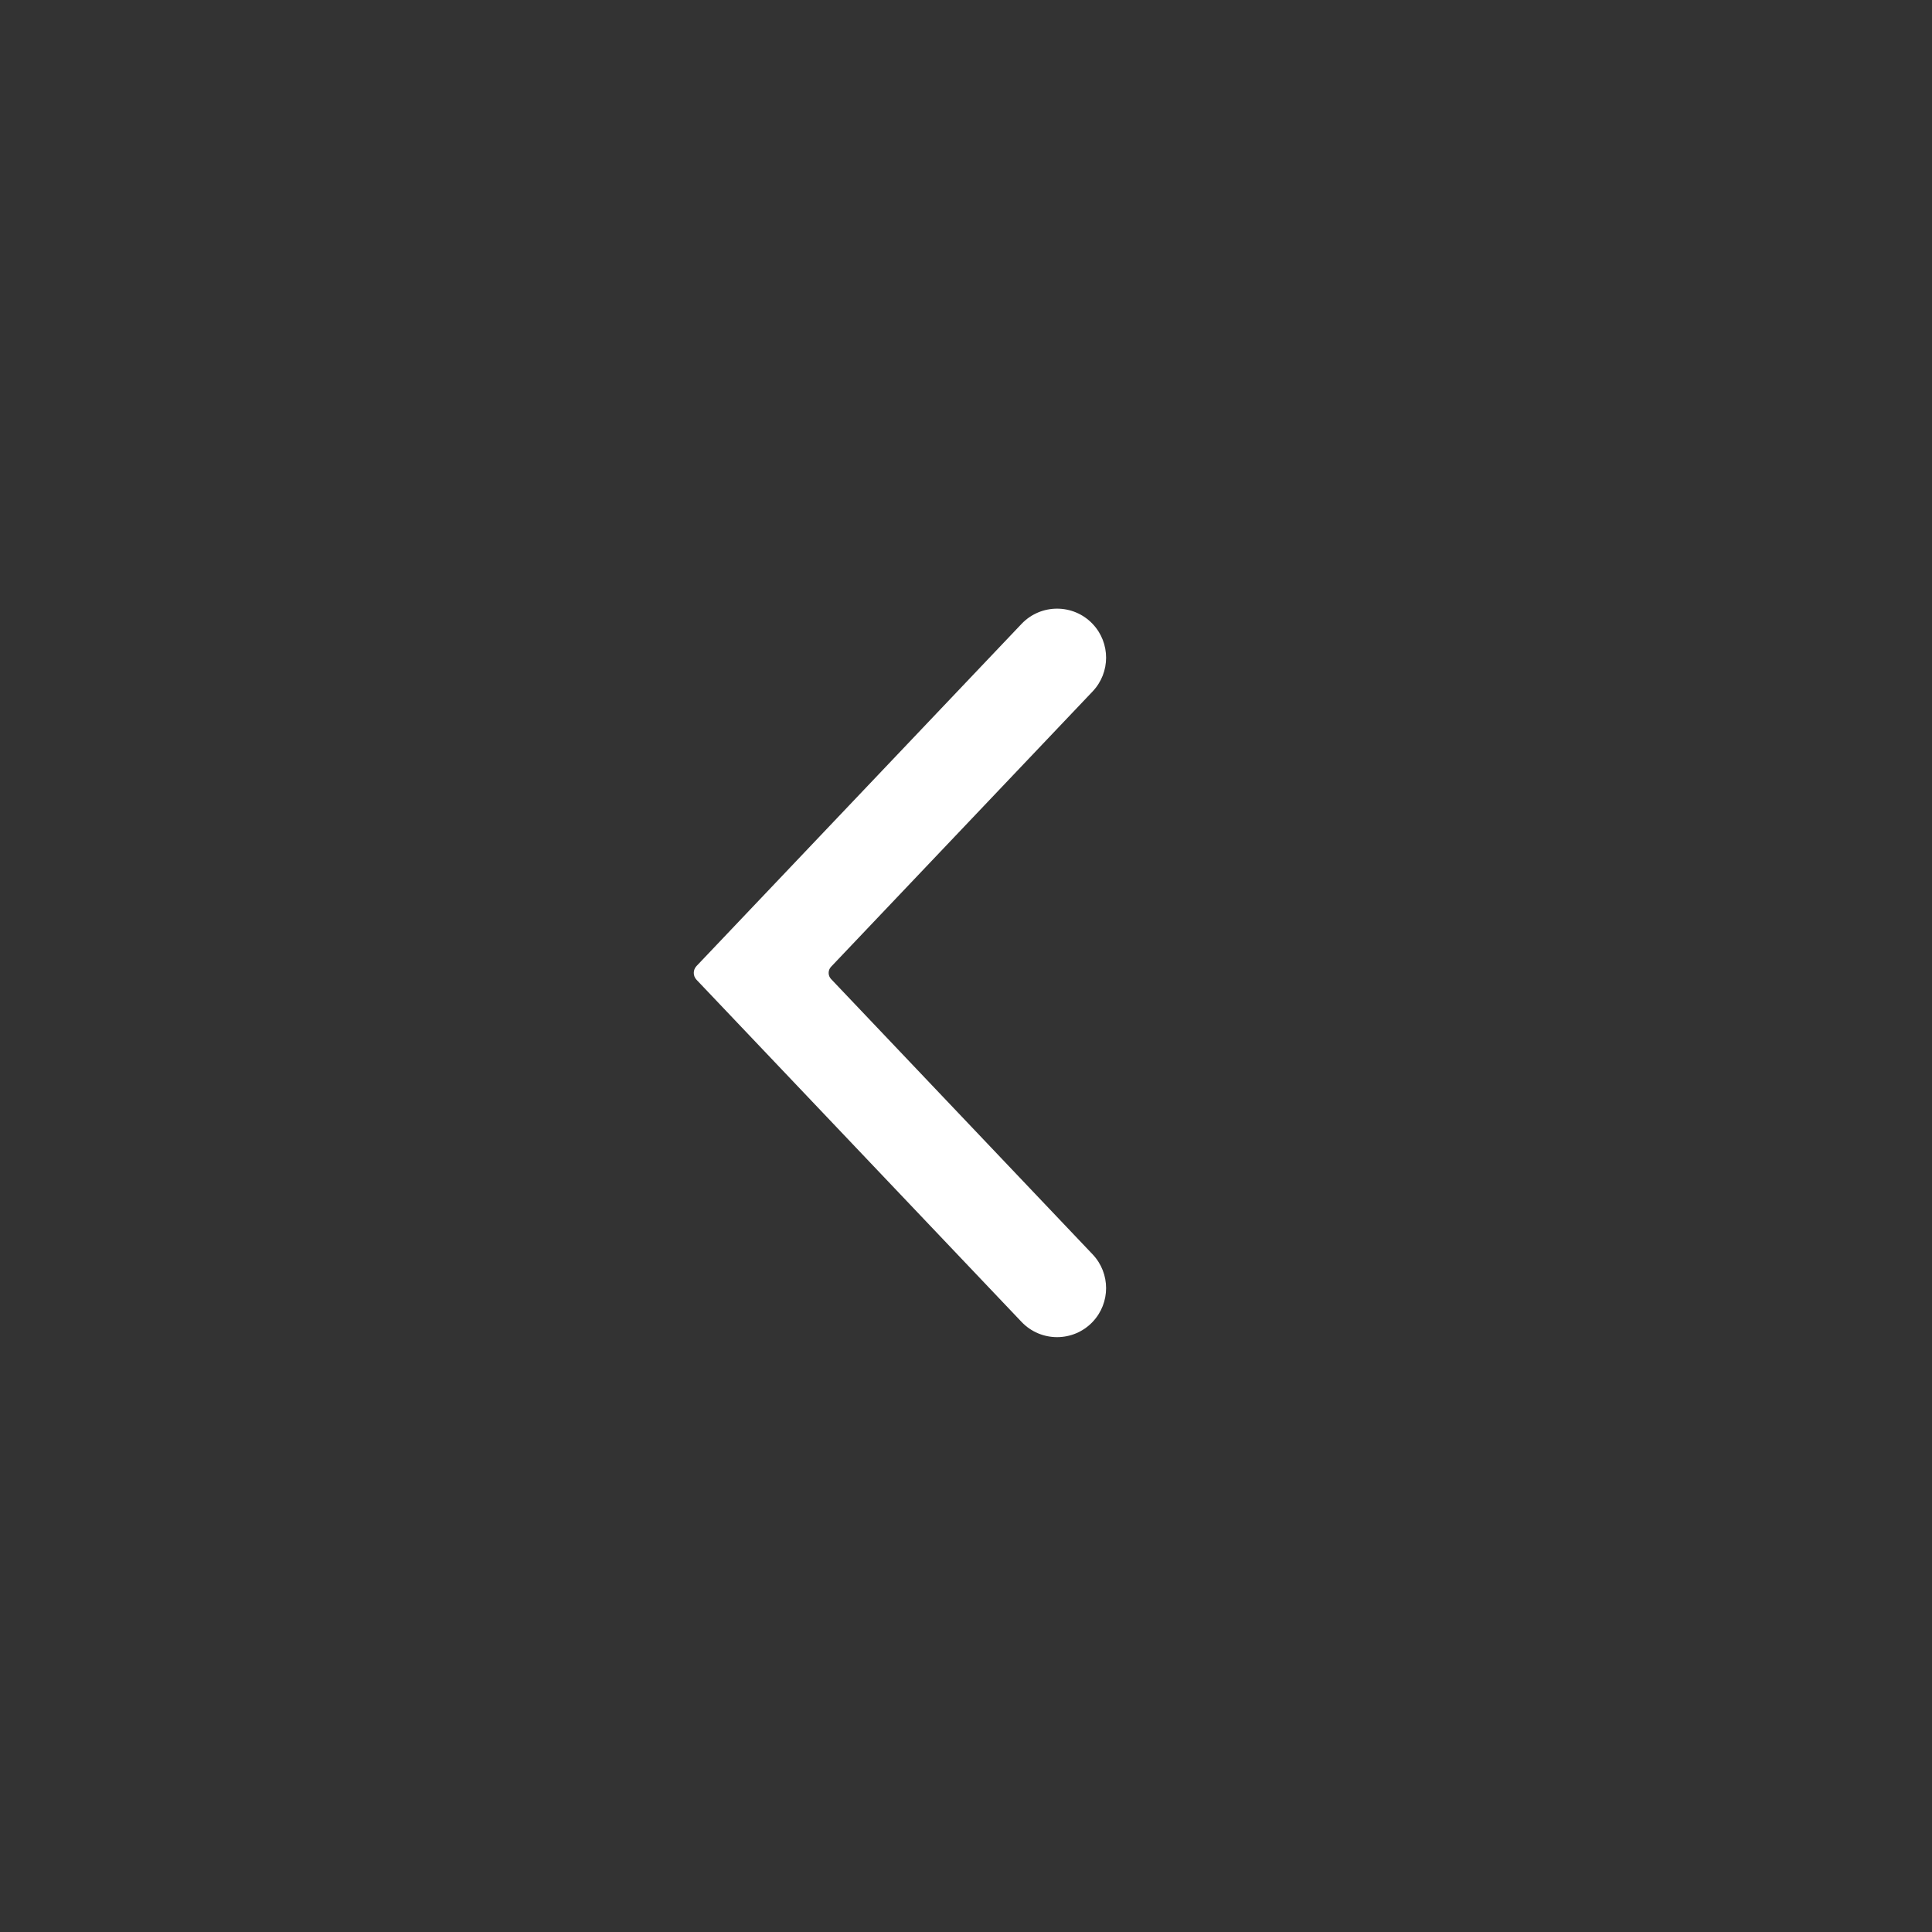<?xml version="1.0" encoding="UTF-8"?> <svg xmlns="http://www.w3.org/2000/svg" width="56" height="56" viewBox="0 0 56 56" fill="none"><rect x="0" y="0" width="56" height="56" fill="#333333" stroke="none"/><path d="M20.189 28.399C20.083 28.287 20.083 28.113 20.189 28.001L29.61 18.084C30.17 17.495 31.11 17.495 31.67 18.084C32.191 18.633 32.191 19.493 31.67 20.042L24.09 28.021C23.995 28.121 23.995 28.279 24.09 28.379L31.67 36.358C32.191 36.907 32.191 37.767 31.67 38.316C31.11 38.905 30.17 38.905 29.61 38.316L20.189 28.399Z" fill="white"></path></svg> 